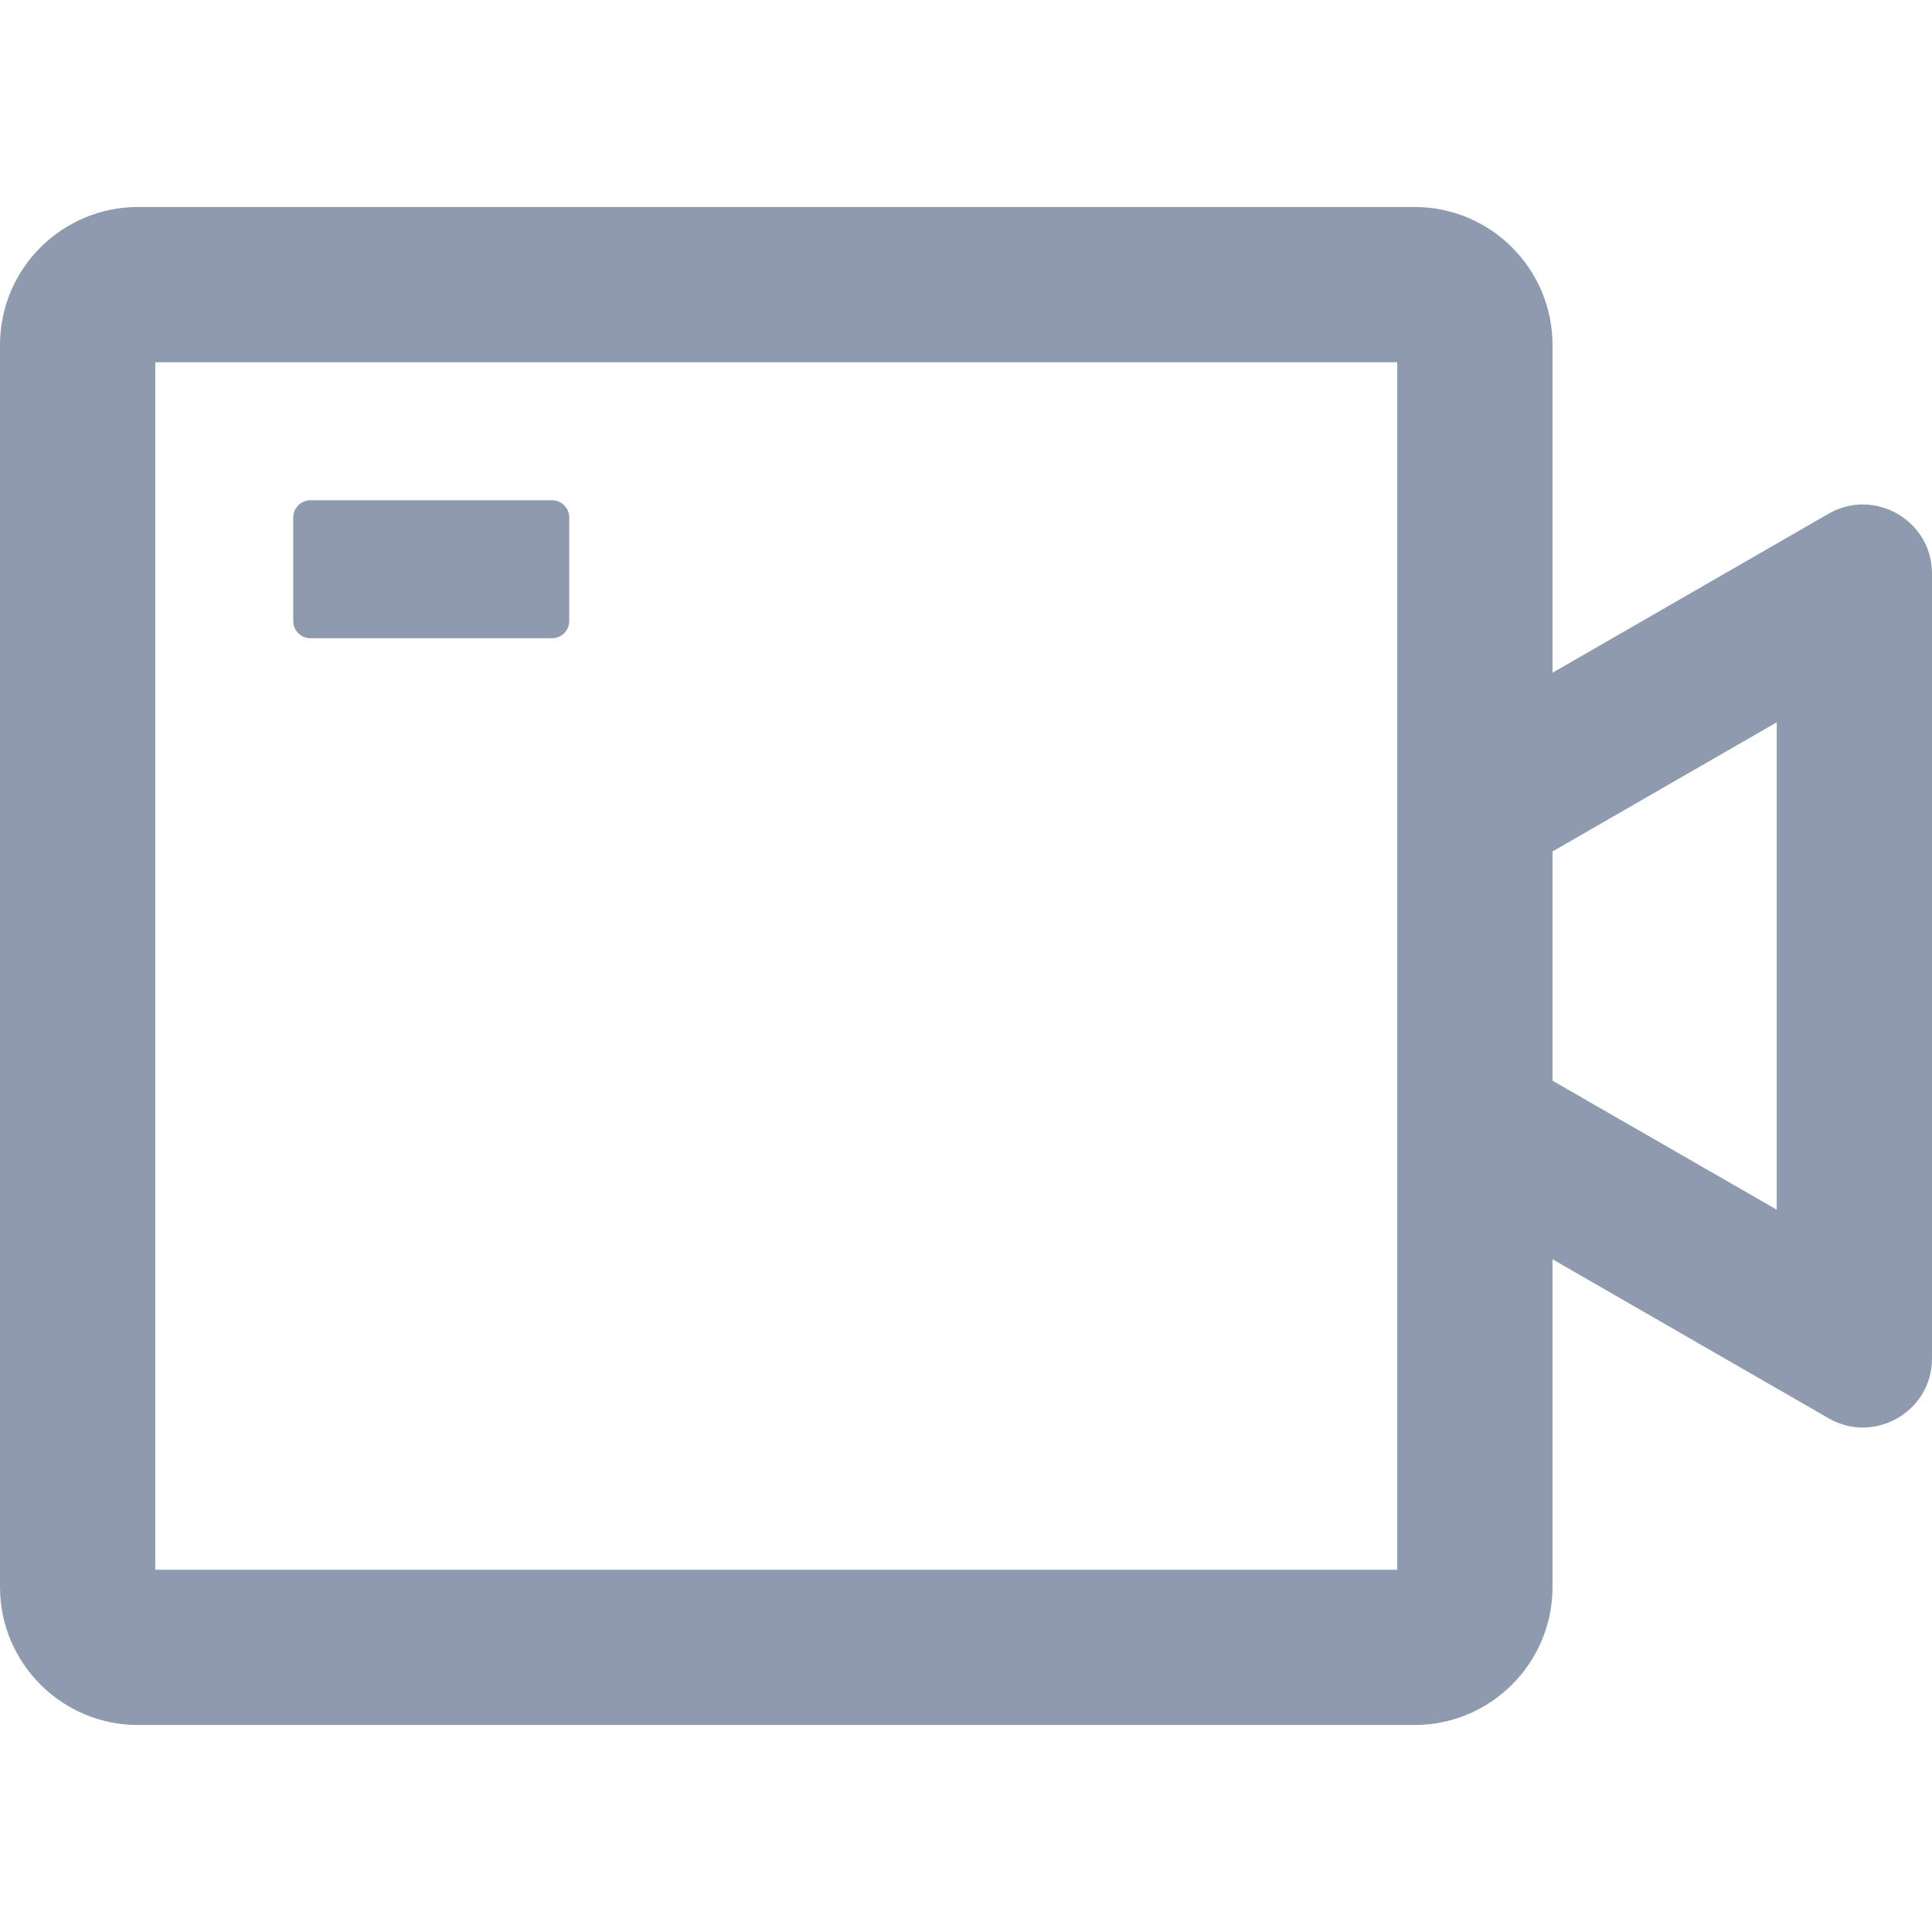 <svg width="14" height="14" viewBox="0 0 14 14" fill="none" xmlns="http://www.w3.org/2000/svg">
<path d="M13.25 3.723L11.25 4.875V2.5C11.25 1.948 10.802 1.5 10.25 1.5H1C0.448 1.5 0 1.948 0 2.5V11.5C0 12.052 0.448 12.5 1 12.5H10.25C10.802 12.5 11.25 12.052 11.25 11.5V9.125L13.25 10.277C13.583 10.469 14 10.228 14 9.845V4.156C14 3.772 13.583 3.531 13.25 3.723ZM10.125 11.375H1.125V2.625H10.125V11.375ZM12.875 8.766L11.25 7.831V6.17L12.875 5.234V8.766ZM2.25 4.625H4C4.069 4.625 4.125 4.569 4.125 4.5V3.75C4.125 3.681 4.069 3.625 4 3.625H2.25C2.181 3.625 2.125 3.681 2.125 3.75V4.5C2.125 4.569 2.181 4.625 2.25 4.625Z" fill="#8E9AAE"/>
</svg>
